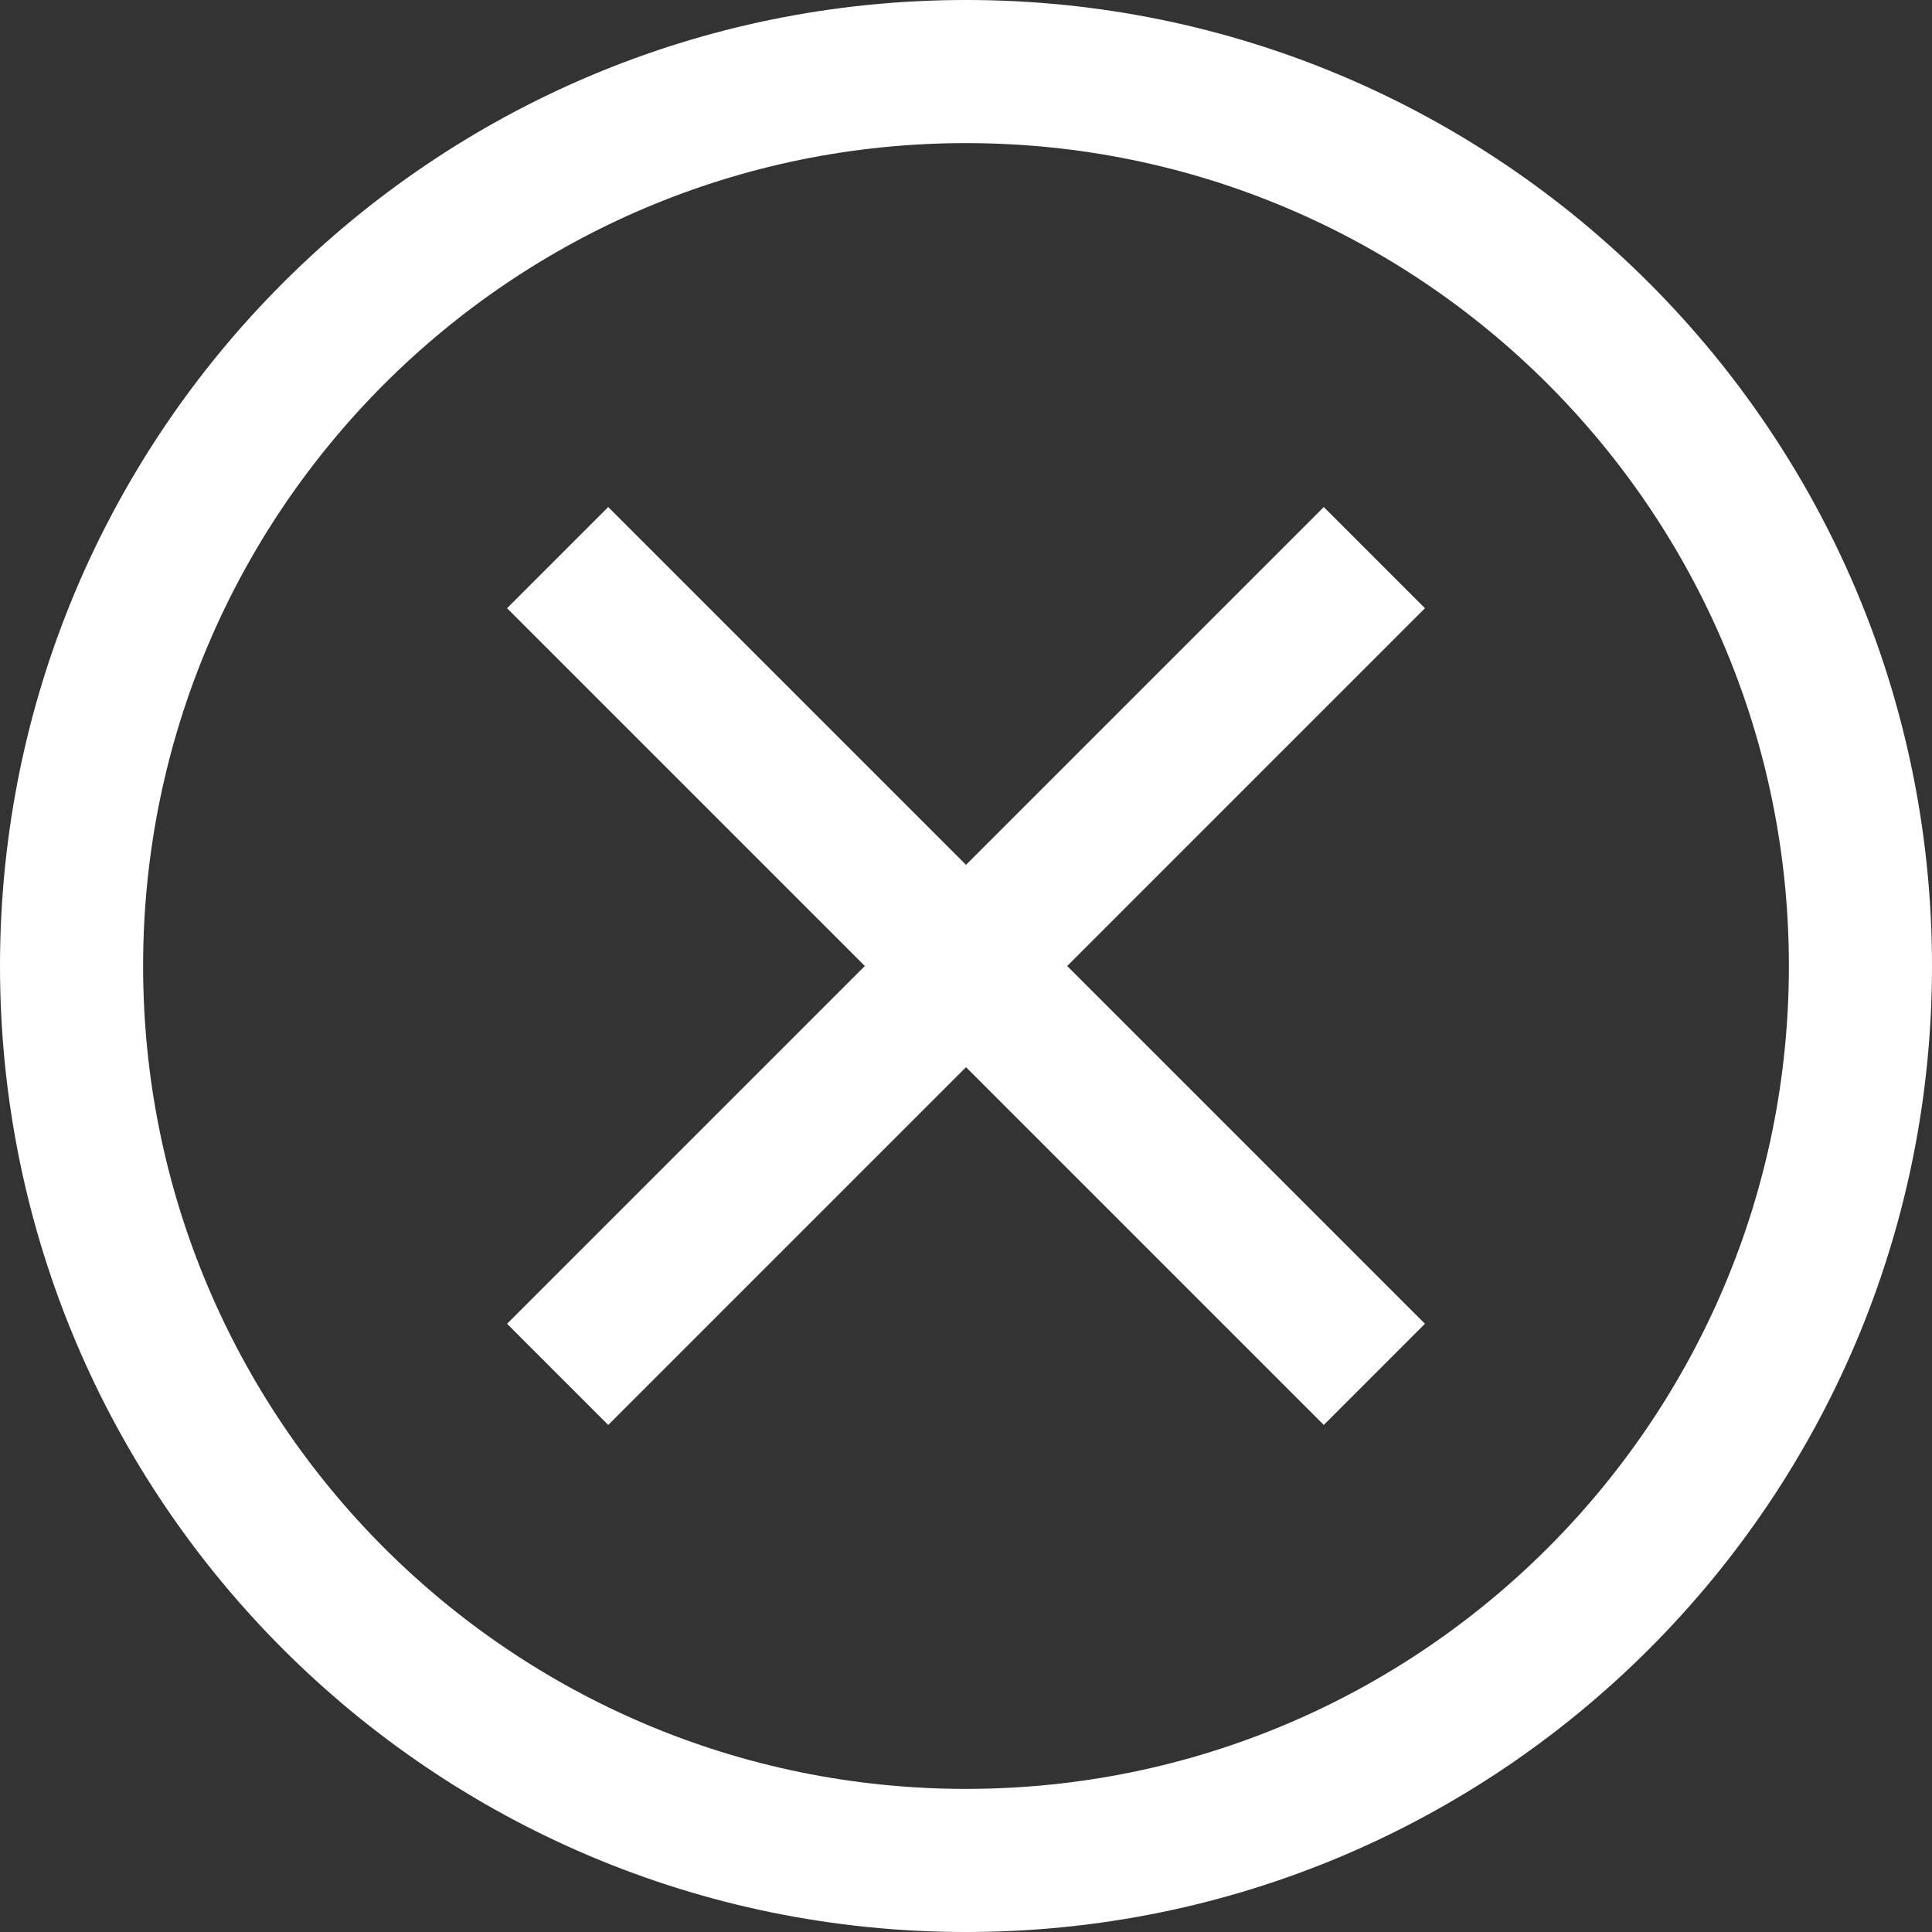 <svg width="27" height="27" viewBox="0 0 27 27" version="1.1" xmlns="http://www.w3.org/2000/svg" xmlns:xlink="http://www.w3.org/1999/xlink">
<rect x="0" y="0" width="27" height="27" fill="#333333" stroke="none"/>
<title>svg-close-btn-white-4</title>
<desc>Created using Figma</desc>
<g id="Canvas" transform="translate(675 113)">
<g id="svg-close-btn-white-4">
<g id="Close Buttons">
<g id="Group 5">
<g id="Group">
<g id="Oval">
<use xlink:href="#path0_stroke" transform="translate(-674 -112)" fill="#FFFFFF"/>
</g>
<g id="Line">
<use xlink:href="#path1_stroke" transform="translate(-666.5 -104.5)" fill="#FFFFFF"/>
</g>
<g id="Line">
<use xlink:href="#path2_stroke" transform="translate(-666.5 -104.5)" fill="#FFFFFF"/>
</g>
</g>
</g>
</g>
</g>
</g>
<defs>
<path id="path0_stroke" d="M 24 12.5C 24 18.851 18.851 24 12.5 24L 12.5 26C 19.956 26 26 19.956 26 12.5L 24 12.5ZM 12.5 24C 6.149 24 1 18.851 1 12.5L -1 12.5C -1 19.956 5.044 26 12.5 26L 12.5 24ZM 1 12.5C 1 6.149 6.149 1 12.5 1L 12.5 -1C 5.044 -1 -1 5.044 -1 12.5L 1 12.5ZM 12.5 1C 18.851 1 24 6.149 24 12.5L 26 12.5C 26 5.044 19.956 -1 12.5 -1L 12.5 1Z"/>
<path id="path1_stroke" d="M -0.707 9.293L -1.414 10L 0 11.414L 0.707 10.707L -0.707 9.293ZM 10.707 0.707L 11.414 0L 10 -1.414L 9.293 -0.707L 10.707 0.707ZM 0.707 10.707L 10.707 0.707L 9.293 -0.707L -0.707 9.293L 0.707 10.707Z"/>
<path id="path2_stroke" d="M 0.707 -0.707L 0 -1.414L -1.414 0L -0.707 0.707L 0.707 -0.707ZM 9.293 10.707L 10 11.414L 11.414 10L 10.707 9.293L 9.293 10.707ZM -0.707 0.707L 9.293 10.707L 10.707 9.293L 0.707 -0.707L -0.707 0.707Z"/>
</defs>
</svg>
